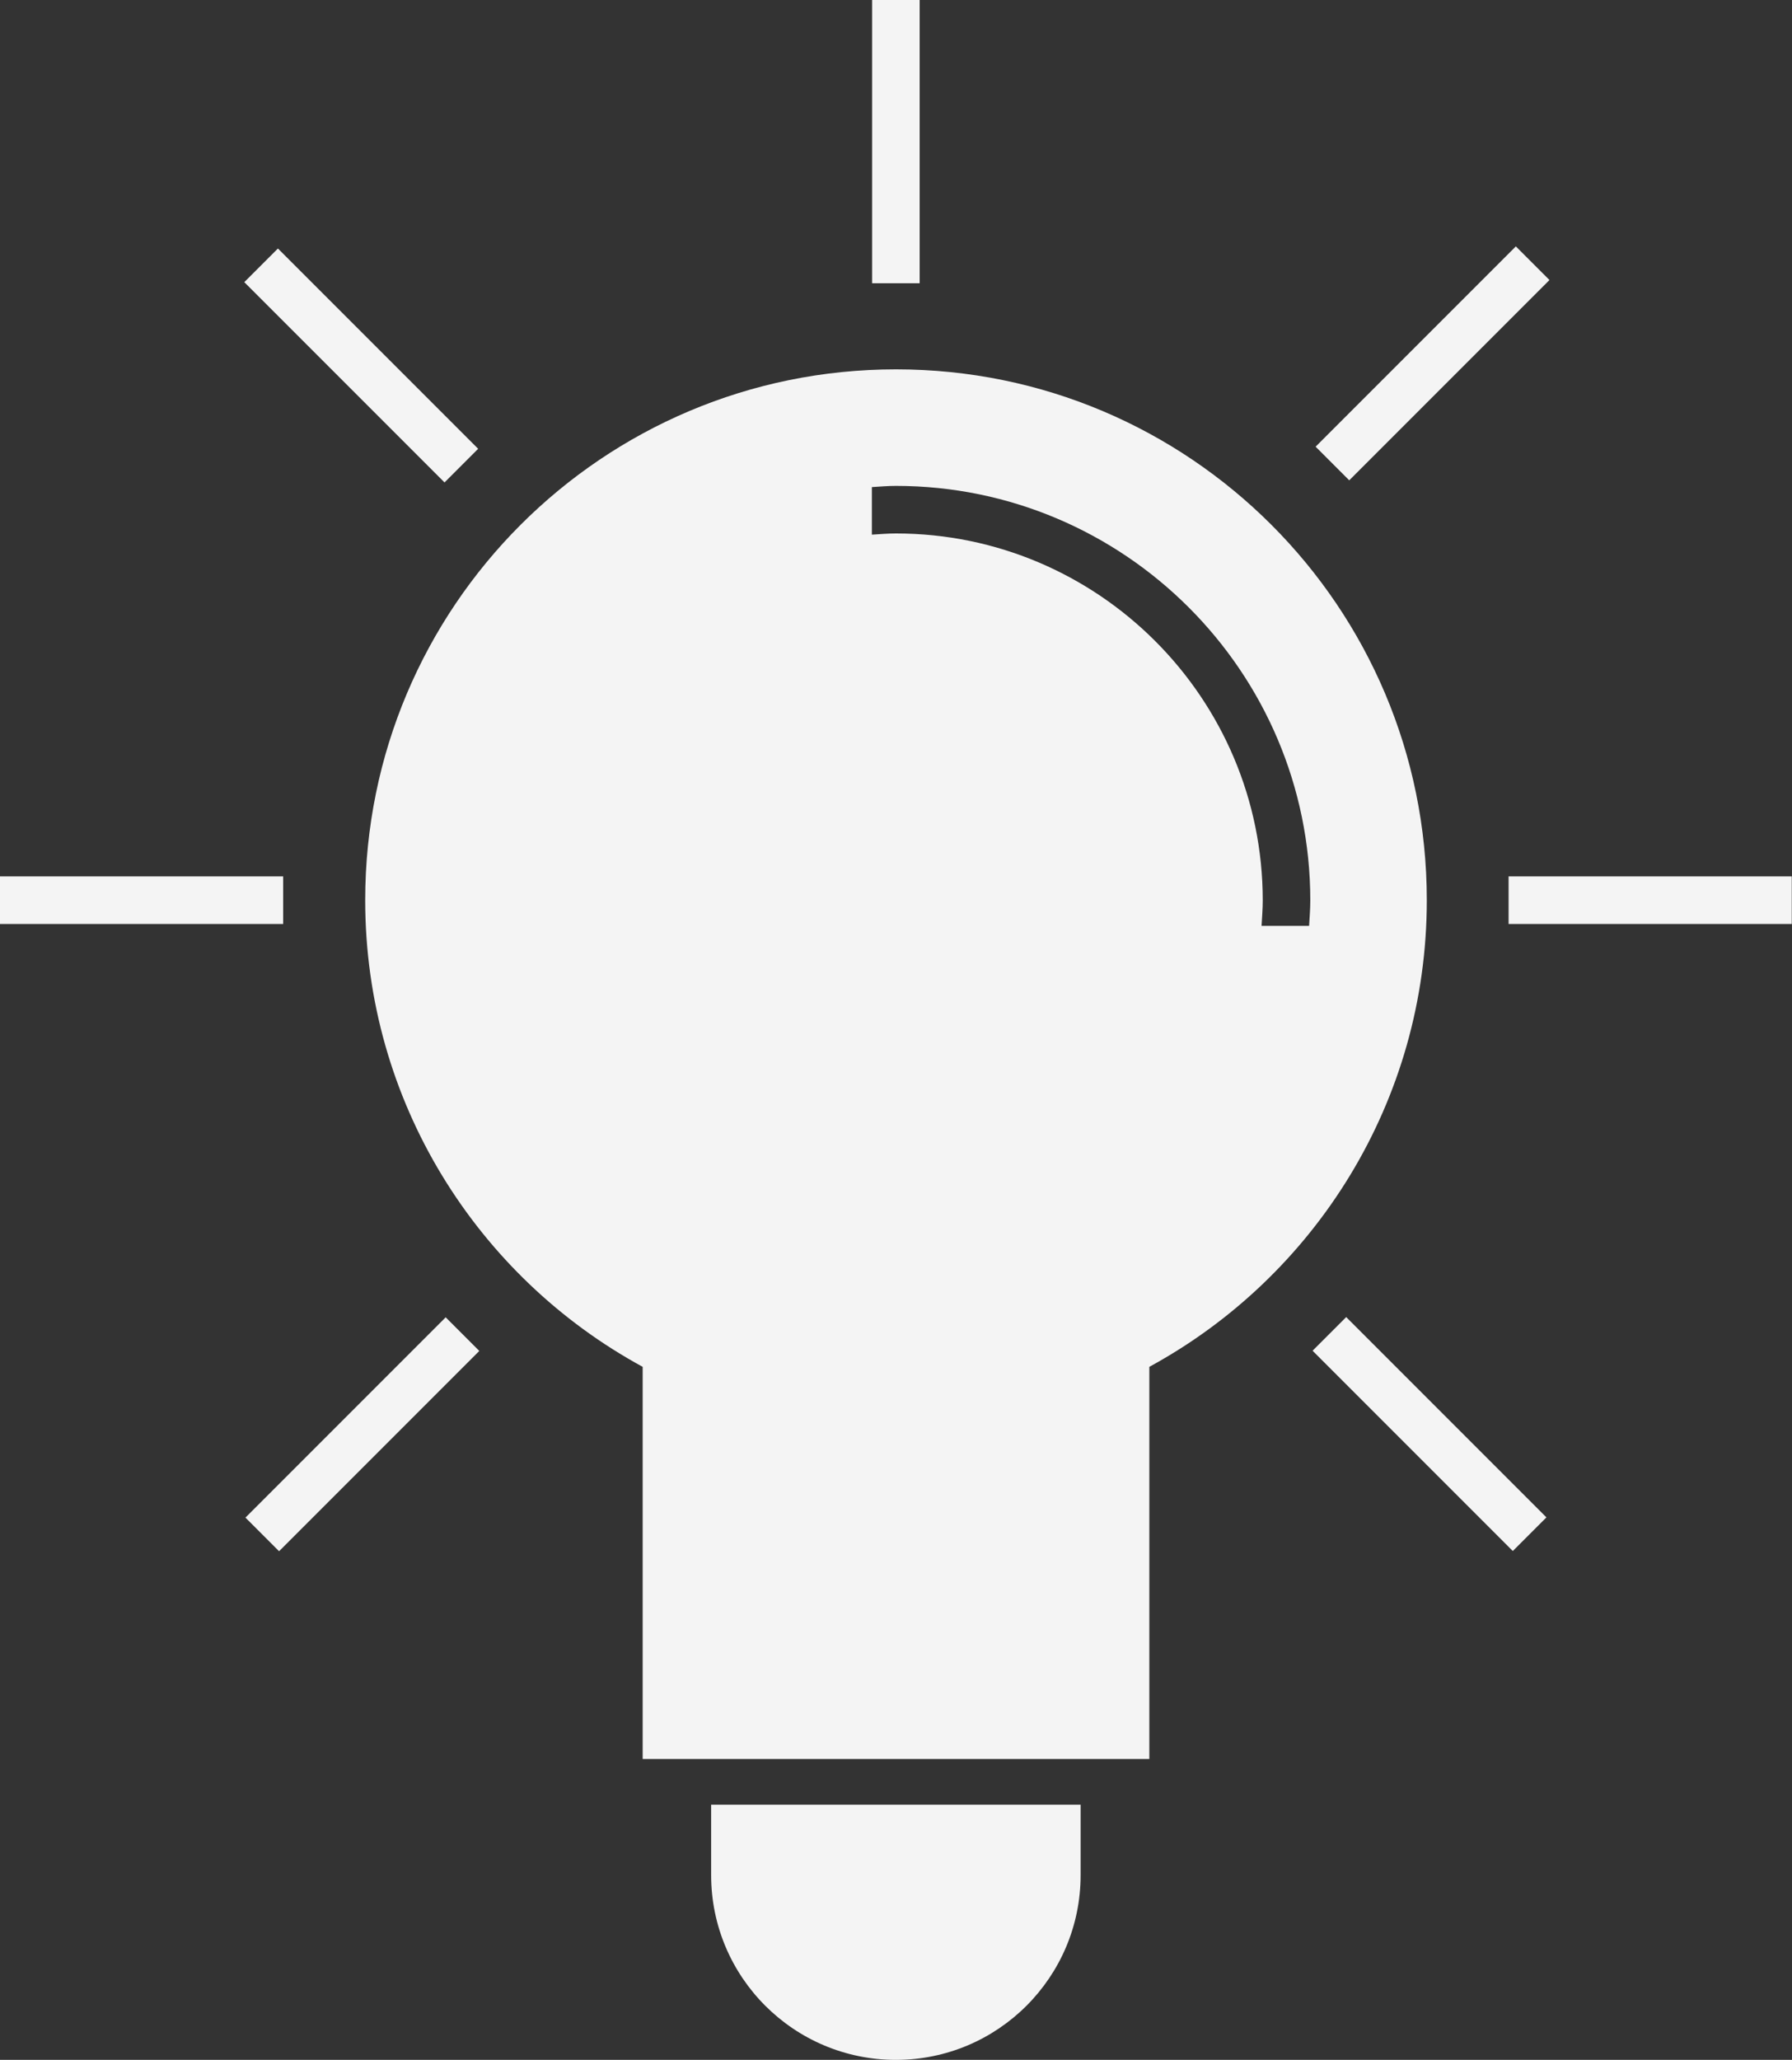 <?xml version="1.0" encoding="UTF-8"?><svg id="Layer_2" xmlns="http://www.w3.org/2000/svg" viewBox="0 0 75.37 86.61"><rect x="0" y="0" width="75.37" height="86.61" fill="#333333" stroke="none"/><defs><style>.cls-1{fill:#f4f4f4;}</style></defs><path class="cls-1" d="m29.91,75.88h15.54v2.96c0,4.29-3.48,7.77-7.77,7.77h0c-4.29,0-7.77-3.48-7.77-7.77v-2.96h0Z"/><rect class="cls-1" x="36.68" width="2" height="11.91"/><rect class="cls-1" x="63.45" y="36.85" width="11.91" height="2"/><rect class="cls-1" y="36.85" width="11.91" height="2"/><rect class="cls-1" x="14.2" y="9.41" width="2" height="11.91" transform="translate(-6.42 15.25) rotate(-45)"/><rect class="cls-1" x="54.3" y="14.28" width="11.91" height="2" transform="translate(6.84 47.08) rotate(-45)"/><rect class="cls-1" x="59.13" y="54.34" width="2" height="11.91" transform="translate(-25.03 60.18) rotate(-45)"/><rect class="cls-1" x="9.28" y="59.3" width="11.91" height="2" transform="translate(-38.17 28.44) rotate(-45)"/><path class="cls-1" d="m37.68,15.53c-12.33,0-22.32,9.99-22.32,22.32,0,8.47,4.72,15.84,11.67,19.62v8.01h0v8.48h21.31v-8.48h0v-8.01c6.95-3.78,11.67-11.15,11.67-19.62,0-12.33-9.99-22.32-22.32-22.32Zm15.38,23.4c.02-.36.05-.71.05-1.07,0-8.51-6.92-15.43-15.43-15.43-.34,0-.68.03-1.01.05v-2c.34-.02.67-.05,1.01-.05,9.61,0,17.43,7.82,17.43,17.43,0,.36-.03.72-.05,1.07h-2Z"/></svg>